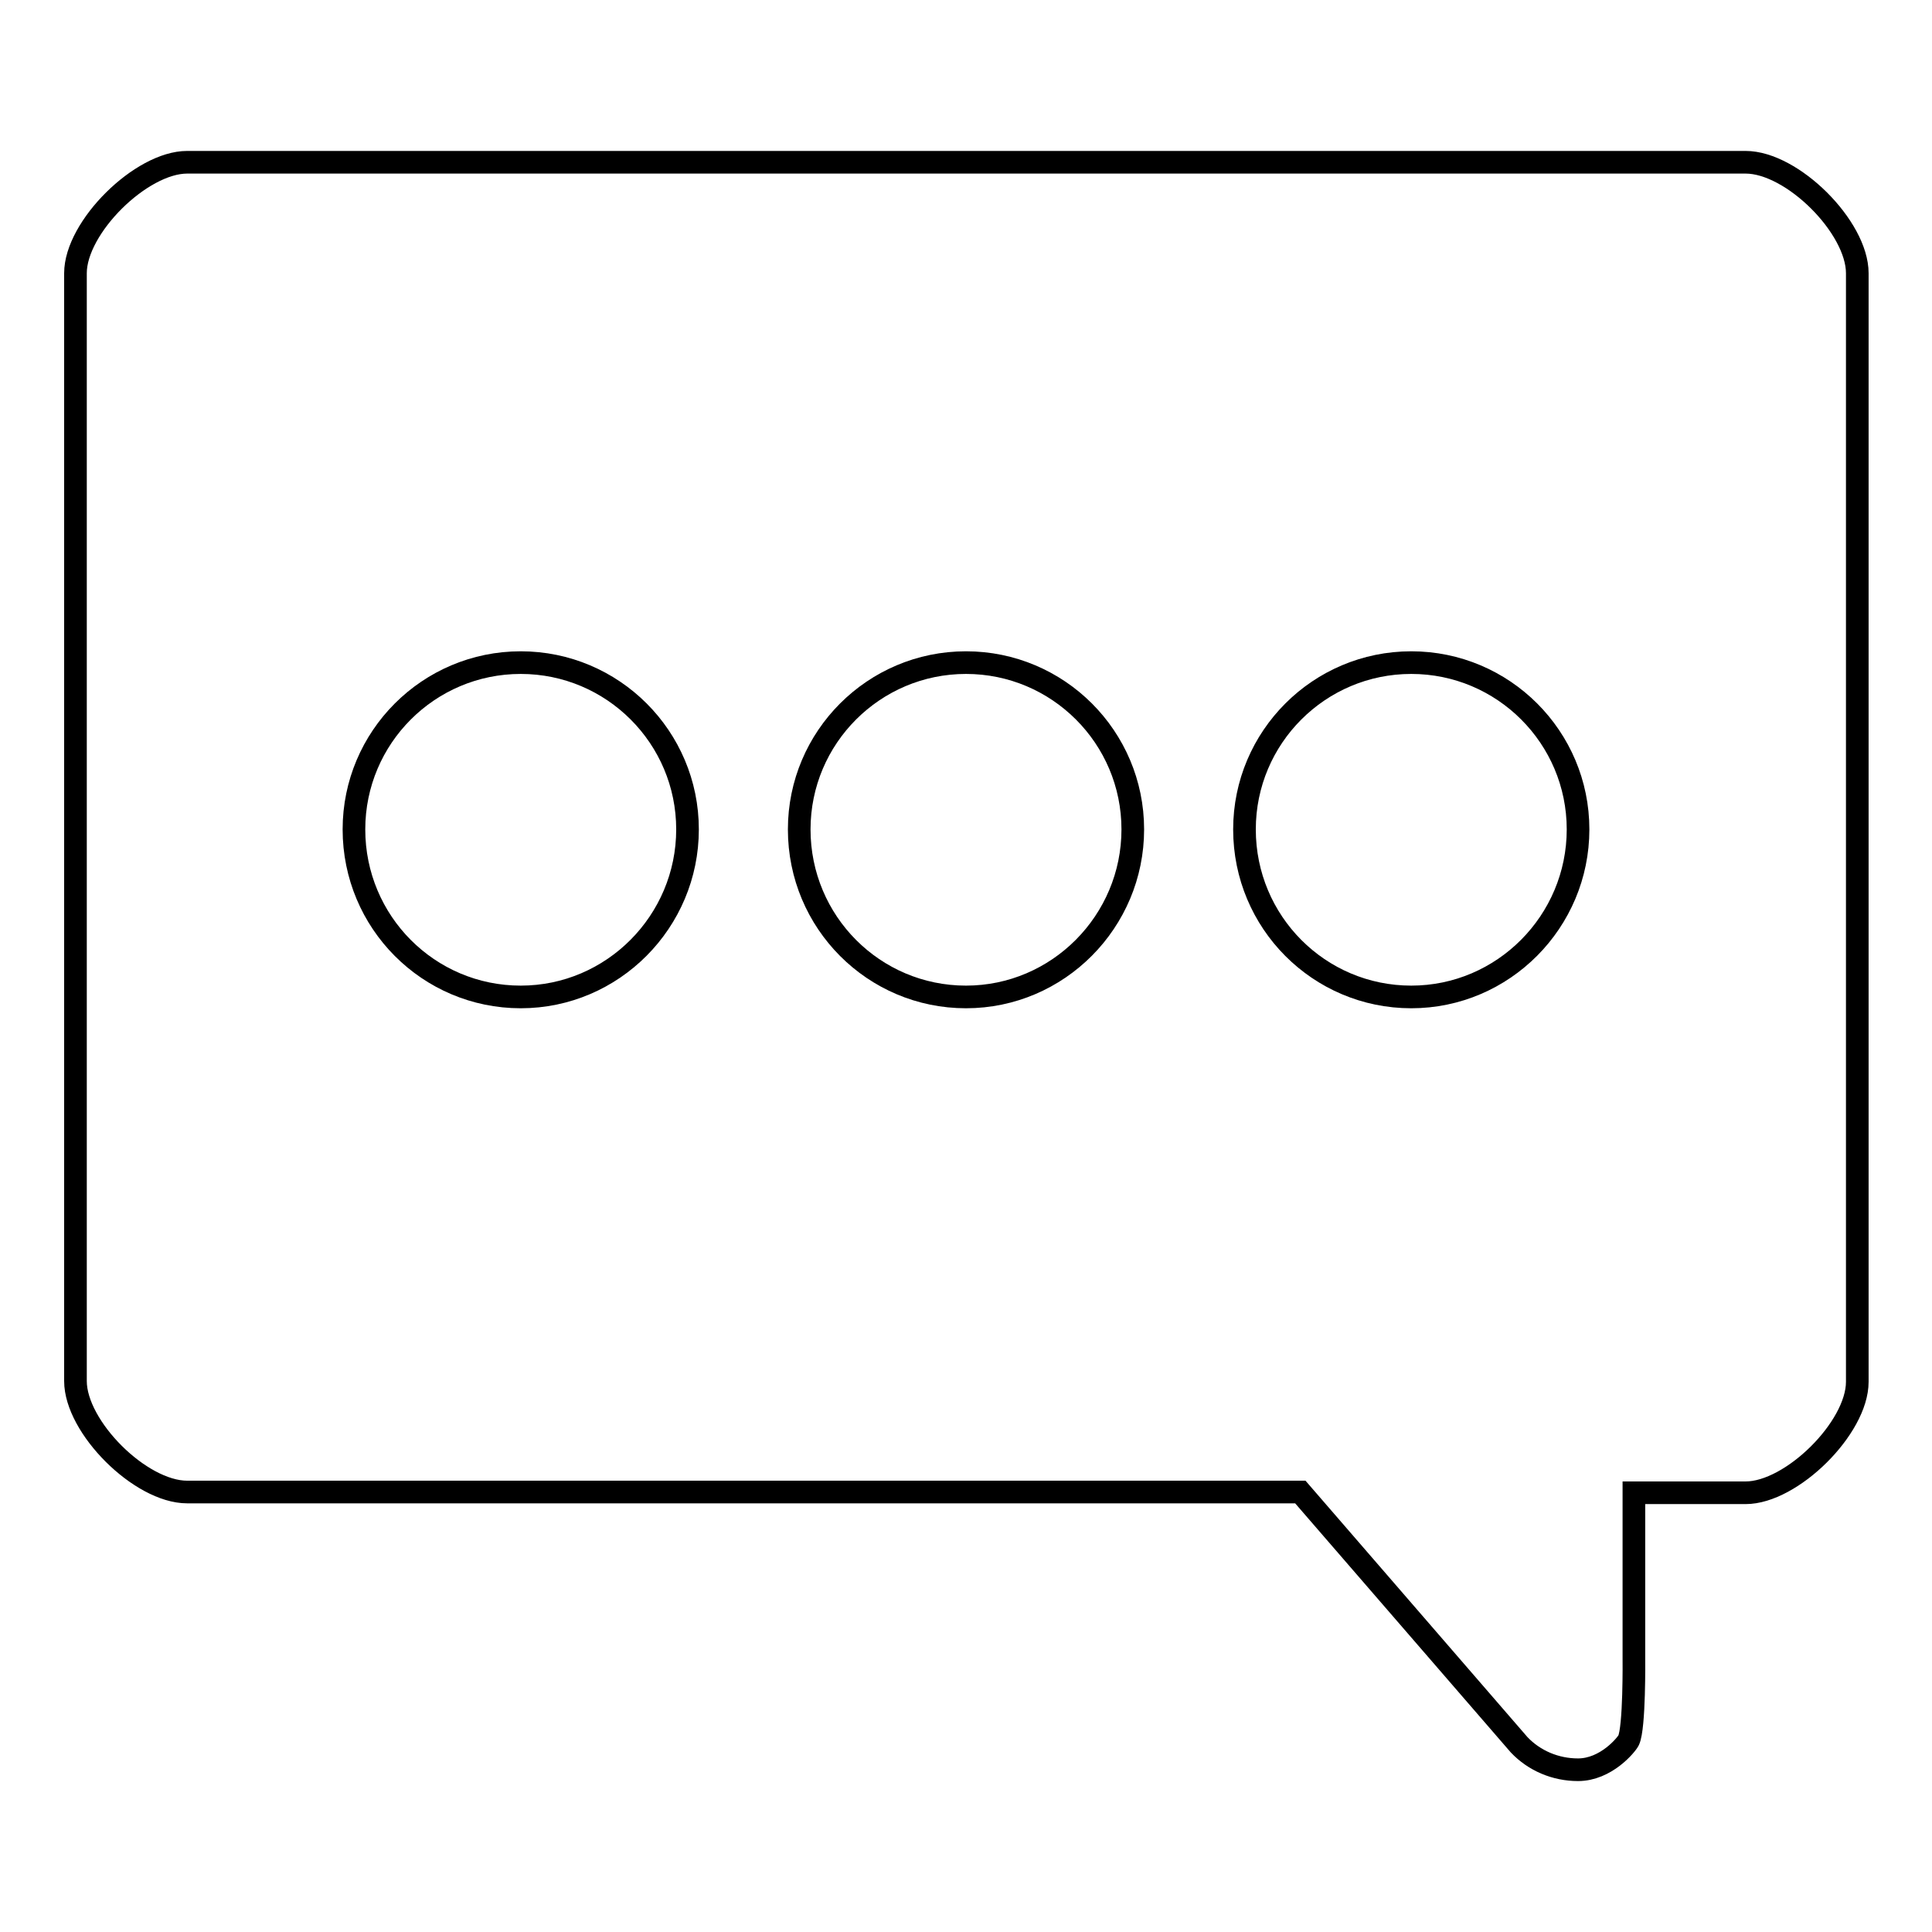<?xml version="1.0" encoding="utf-8"?>
<!-- Svg Vector Icons : http://www.onlinewebfonts.com/icon -->
<!DOCTYPE svg PUBLIC "-//W3C//DTD SVG 1.1//EN" "http://www.w3.org/Graphics/SVG/1.1/DTD/svg11.dtd">
<svg version="1.1" xmlns="http://www.w3.org/2000/svg" xmlns:xlink="http://www.w3.org/1999/xlink" x="0px" y="0px" viewBox="0 0 256 256" enable-background="new 0 0 256 256" xml:space="preserve">
<g><g><path stroke-width="3" fill-opacity="0" stroke="#000000"  d="M209.1,234.5c3.7,0,6.4-3.3,6.7-3.9c0.8-1.7,0.7-10.8,0.7-10.8v-22l0,0h7.4h7.4c6.1,0,14.8-8.6,14.8-14.7V36.2c0-6.1-8.6-14.7-14.8-14.7H24.8c-6.1,0-14.8,8.6-14.8,14.7v146.8c0,6.1,8.6,14.7,14.8,14.7h51.6H69h88.5l0,0h7.4h7.4l0,0l29,33.5C203.3,233.3,206.1,234.5,209.1,234.5L209.1,234.5L209.1,234.5 M187,87.8c12.2,0,22.1,9.9,22.1,22.1c0,12.2-9.9,22.2-22.1,22.2s-22.1-9.9-22.1-22.2C164.9,97.7,174.8,87.8,187,87.8z M128,87.8c12.2,0,22.1,9.9,22.1,22.1c0,12.2-9.9,22.2-22.1,22.2c-12.2,0-22.1-9.9-22.1-22.2C105.9,97.7,115.8,87.8,128,87.8z M69,87.8c12.2,0,22.1,9.9,22.1,22.1c0,12.2-9.9,22.2-22.1,22.2s-22.1-9.9-22.1-22.2C46.9,97.7,56.8,87.8,69,87.8z"/></g></g>
</svg>